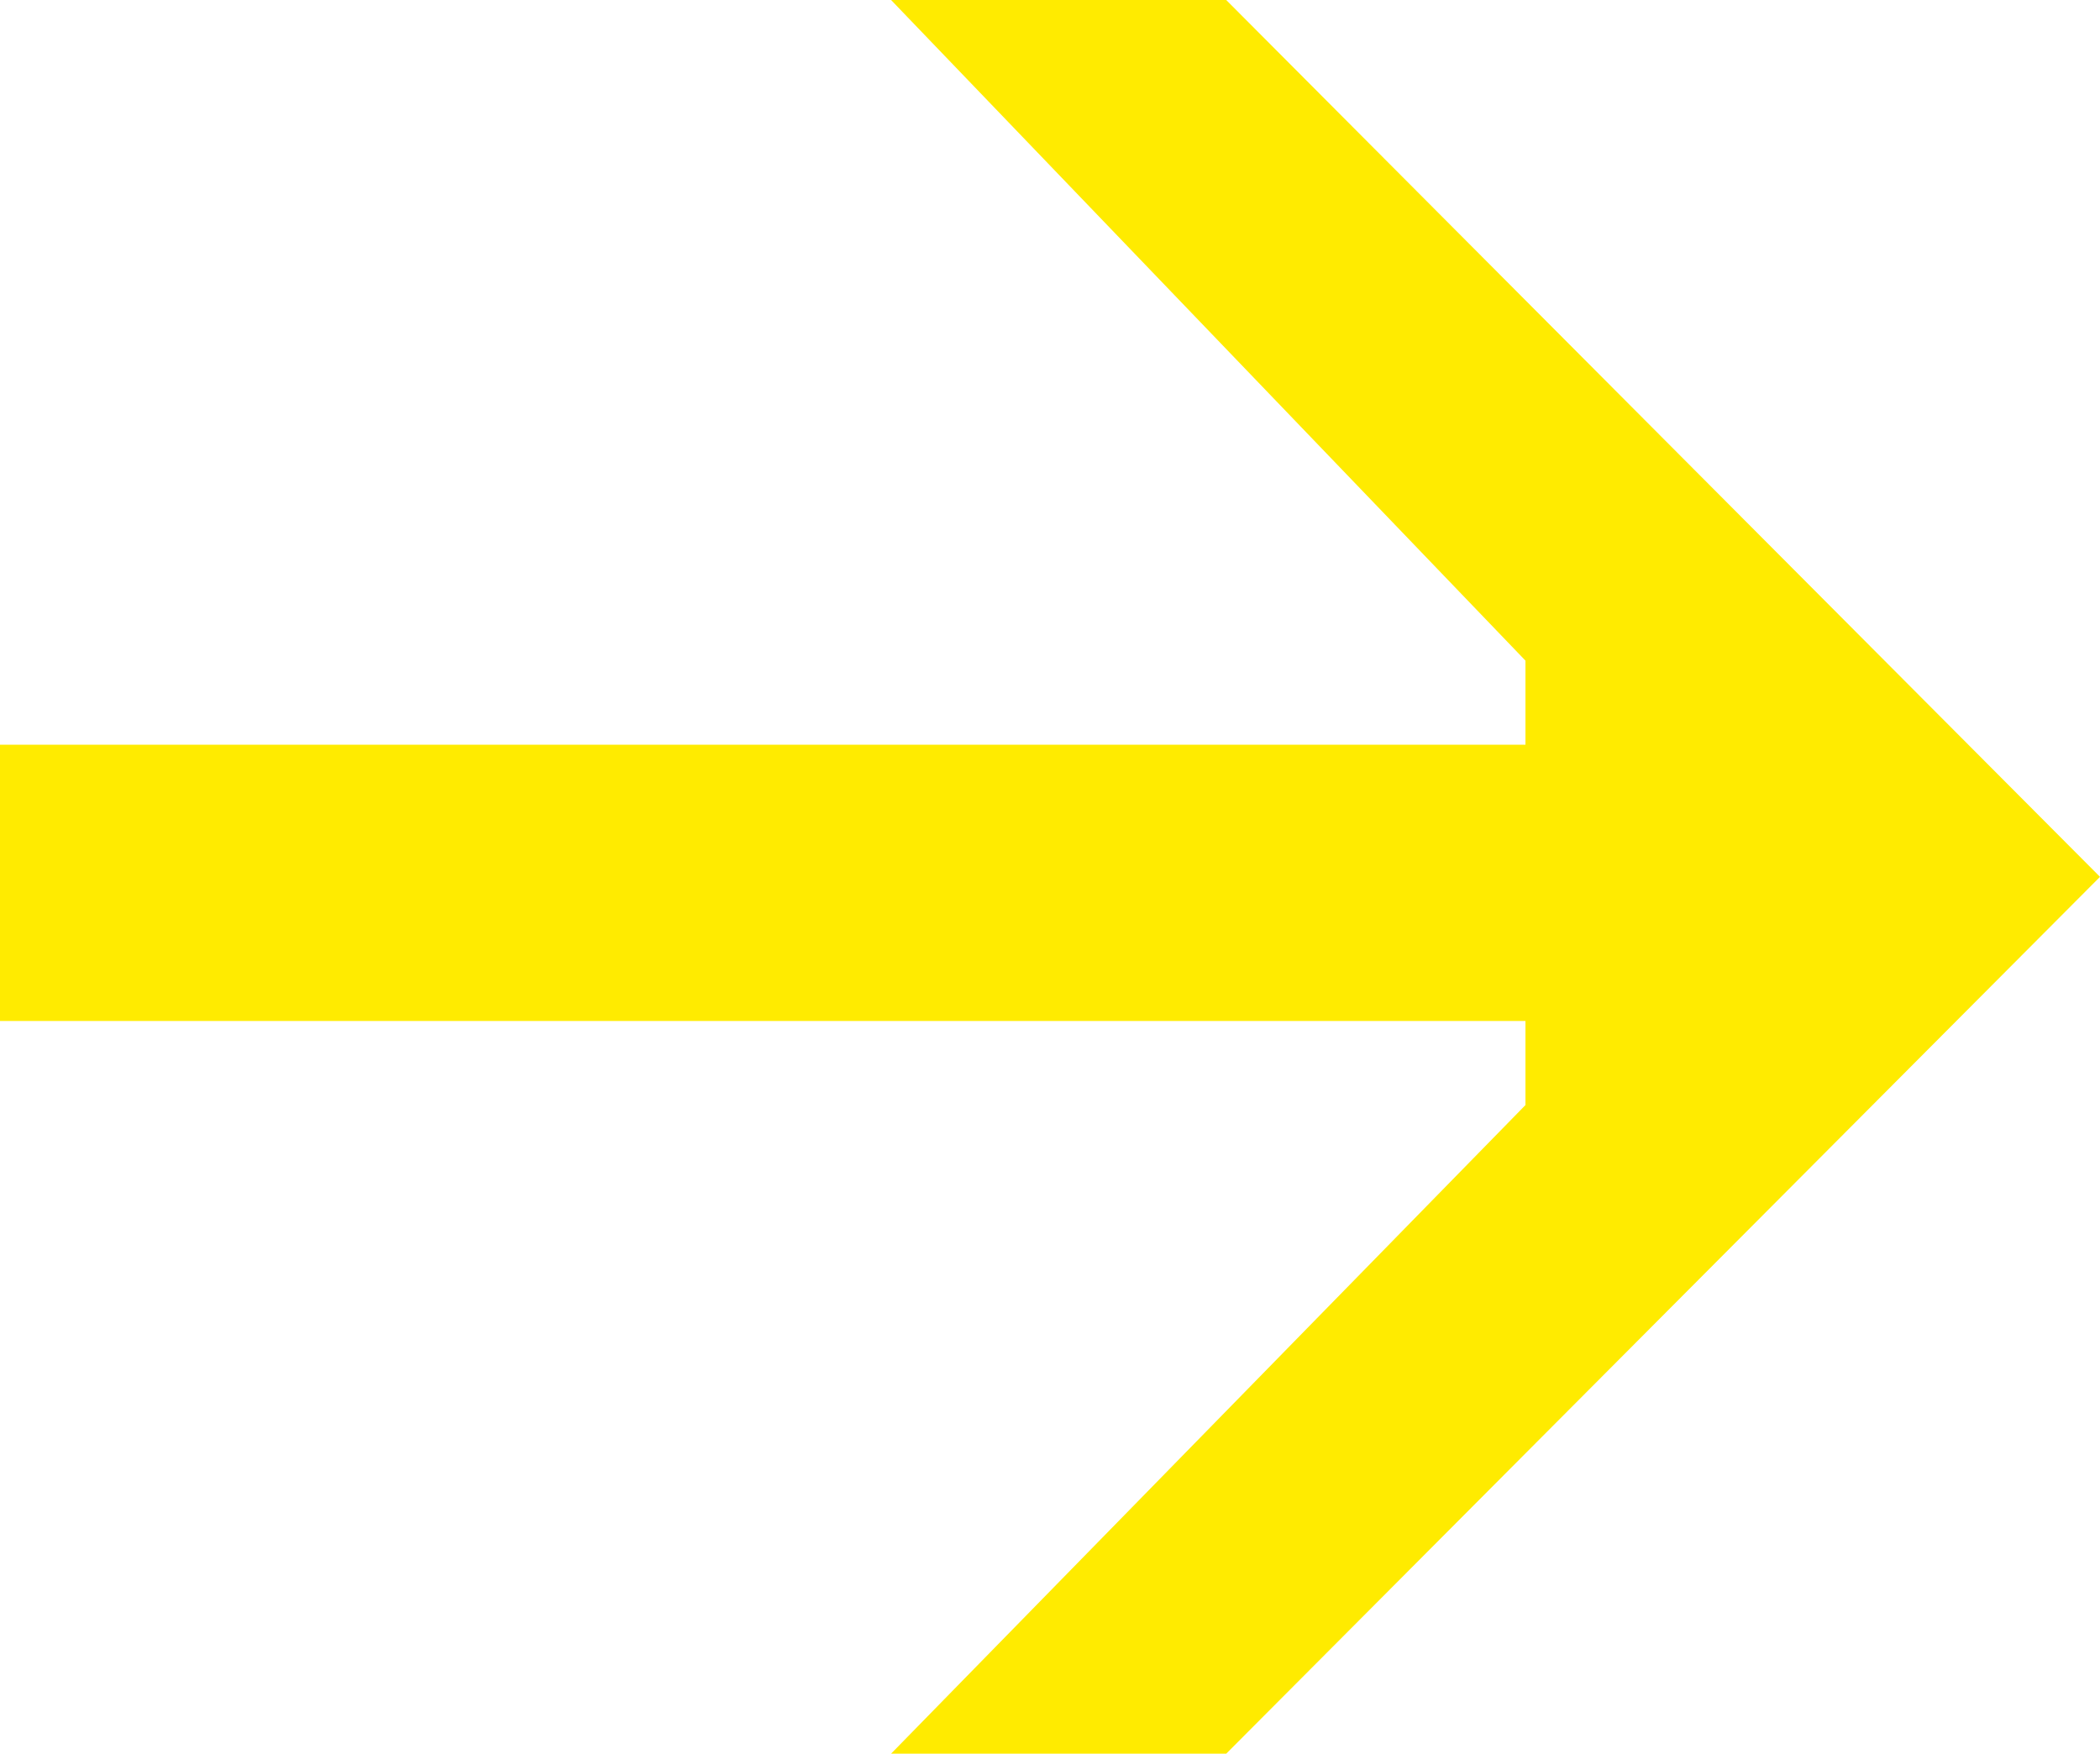 <?xml version="1.0" encoding="UTF-8"?> <svg xmlns="http://www.w3.org/2000/svg" width="194" height="162" viewBox="0 0 194 162" fill="none"> <path d="M140.923 68.794H0V94.315H140.923V102.082L82.317 162H113.279L194 81L113.279 0H82.317L140.923 61.027V68.794Z" fill="#FFEB00"></path> </svg> 